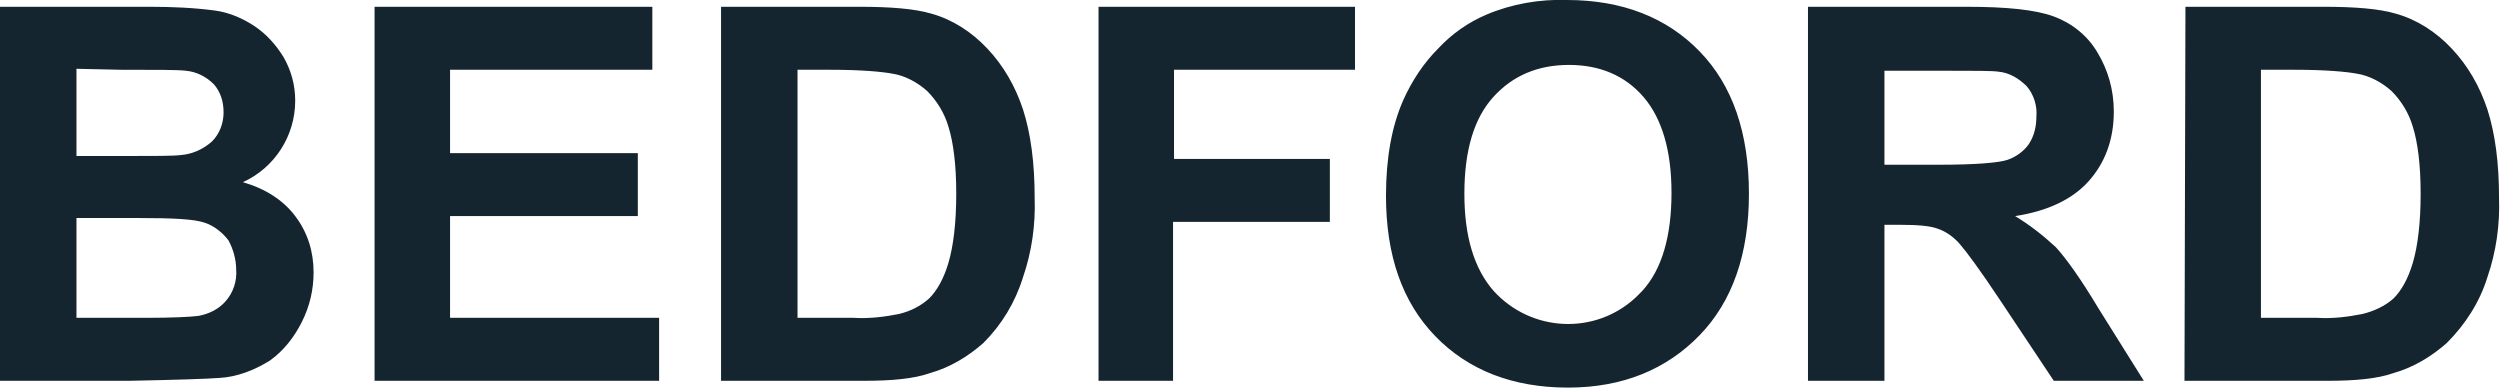 <svg width="258" height="40" viewBox="0 0 258 40" fill="none" xmlns="http://www.w3.org/2000/svg">
<g clip-path="url(#clip0_248_1701)">
<path d="M0 0.7H15.482C17.779 0.7 20.077 0.8 22.274 1.1C23.672 1.3 25.071 1.9 26.27 2.7C27.468 3.5 28.467 4.6 29.266 5.9C30.065 7.3 30.465 8.8 30.465 10.4C30.465 14 28.367 17.3 25.071 18.8C27.468 19.5 29.266 20.7 30.465 22.3C31.763 24 32.362 26 32.362 28.1C32.362 29.9 31.963 31.6 31.164 33.2C30.365 34.8 29.266 36.2 27.868 37.2C26.27 38.2 24.471 38.9 22.674 39C21.375 39.1 18.279 39.2 13.285 39.3H0V0.7ZM7.891 7.1V16.1H12.985C15.981 16.1 17.879 16.1 18.678 16C19.877 15.9 20.976 15.4 21.875 14.6C22.674 13.8 23.073 12.7 23.073 11.6C23.073 10.5 22.773 9.5 22.074 8.7C21.275 7.9 20.276 7.4 19.178 7.3C18.379 7.2 16.181 7.2 12.486 7.2L7.891 7.1ZM7.891 22.5V32.8H15.082C17.879 32.8 19.677 32.7 20.476 32.6C21.575 32.4 22.574 31.9 23.273 31.1C24.072 30.2 24.471 29 24.372 27.8C24.372 26.8 24.072 25.7 23.573 24.8C22.973 24 22.074 23.3 21.175 23C20.077 22.6 17.779 22.5 14.283 22.5H7.891ZM38.655 39.3V0.7H67.322V7.2H46.446V15.8H65.823V22.3H46.446V32.8H68.021V39.3H38.655ZM74.413 0.7H88.697C91.893 0.7 94.39 0.9 96.088 1.4C98.286 2 100.283 3.3 101.882 5C103.58 6.8 104.778 8.9 105.577 11.3C106.376 13.8 106.776 16.8 106.776 20.4C106.876 23.2 106.476 26 105.577 28.6C104.778 31.2 103.38 33.5 101.482 35.4C99.884 36.8 98.086 37.9 95.988 38.5C94.29 39.1 91.993 39.3 89.096 39.3H74.413V0.7ZM82.304 7.2V32.8H88.098C89.696 32.9 91.294 32.7 92.792 32.4C93.991 32.1 94.99 31.6 95.888 30.8C96.688 30 97.387 28.8 97.886 27.1C98.386 25.4 98.685 23 98.685 20C98.685 17 98.386 14.7 97.886 13.1C97.487 11.7 96.688 10.4 95.689 9.4C94.69 8.5 93.391 7.8 92.093 7.6C90.994 7.4 88.897 7.2 85.7 7.2H82.304ZM113.368 39.3V0.7H139.837V7.2H121.159V16.4H137.24V22.9H121.059V39.3H113.368ZM143.034 20.2C143.034 16.3 143.633 13 144.832 10.3C145.731 8.3 146.929 6.5 148.427 5C149.826 3.5 151.524 2.3 153.422 1.5C156.019 0.4 158.915 -0.1 161.712 -1.22059e-05C167.405 -1.22059e-05 172 1.8 175.396 5.3C178.792 8.8 180.49 13.7 180.49 20C180.49 26.2 178.792 31.1 175.396 34.6C172 38.1 167.505 40 161.812 40C156.118 40 151.524 38.2 148.128 34.7C144.732 31.2 143.034 26.4 143.034 20.2ZM151.124 20C151.124 24.4 152.123 27.7 154.121 30C158.016 34.3 164.609 34.6 168.804 30.7L169.503 30C171.501 27.8 172.499 24.4 172.499 19.9C172.499 15.5 171.501 12.2 169.603 10C167.705 7.8 165.108 6.7 161.912 6.7C158.715 6.7 156.118 7.8 154.121 10C152.123 12.2 151.124 15.5 151.124 20ZM186.583 39.3V0.7H202.964C207.059 0.7 210.056 1 211.954 1.7C213.851 2.4 215.449 3.7 216.448 5.4C217.547 7.2 218.146 9.3 218.146 11.5C218.146 14.4 217.247 16.8 215.549 18.7C213.851 20.6 211.254 21.8 207.958 22.3C209.456 23.2 210.855 24.3 212.153 25.5C213.252 26.7 214.75 28.8 216.548 31.8L221.243 39.3H211.954L206.36 30.9C204.362 27.9 202.964 26 202.265 25.2C201.666 24.5 200.866 23.9 199.967 23.6C199.168 23.3 197.87 23.2 196.072 23.2H194.474V39.3H186.583ZM194.374 17H200.167C203.863 17 206.26 16.8 207.159 16.5C208.058 16.2 208.857 15.6 209.357 14.9C209.956 14 210.156 13 210.156 12C210.256 10.9 209.856 9.7 209.157 8.9C208.358 8.1 207.359 7.5 206.26 7.4C205.661 7.3 203.763 7.3 200.567 7.3H194.474V17H194.374ZM225.538 0.7H239.821C243.017 0.7 245.515 0.9 247.213 1.4C249.41 2 251.408 3.3 253.006 5C254.704 6.8 255.902 8.9 256.702 11.3C257.501 13.8 257.9 16.8 257.9 20.4C258 23.2 257.6 26 256.702 28.6C255.902 31.2 254.404 33.5 252.506 35.4C250.908 36.8 249.11 37.9 247.013 38.5C245.315 39.1 243.017 39.3 240.121 39.3H225.438L225.538 0.7ZM233.329 7.2V32.8H239.122C240.72 32.9 242.318 32.7 243.817 32.4C245.015 32.1 246.114 31.6 247.013 30.8C247.812 30 248.511 28.8 249.01 27.1C249.51 25.4 249.81 23 249.81 20C249.81 17 249.51 14.7 249.01 13.1C248.611 11.7 247.812 10.4 246.813 9.4C245.814 8.5 244.516 7.8 243.217 7.6C242.118 7.4 240.021 7.2 236.825 7.2H233.329Z" fill="#142530"/>
</g>
<defs>
<clipPath id="clip0_248_1701">
<rect width="258" height="40" fill="white"/>
</clipPath>
</defs>
</svg>

